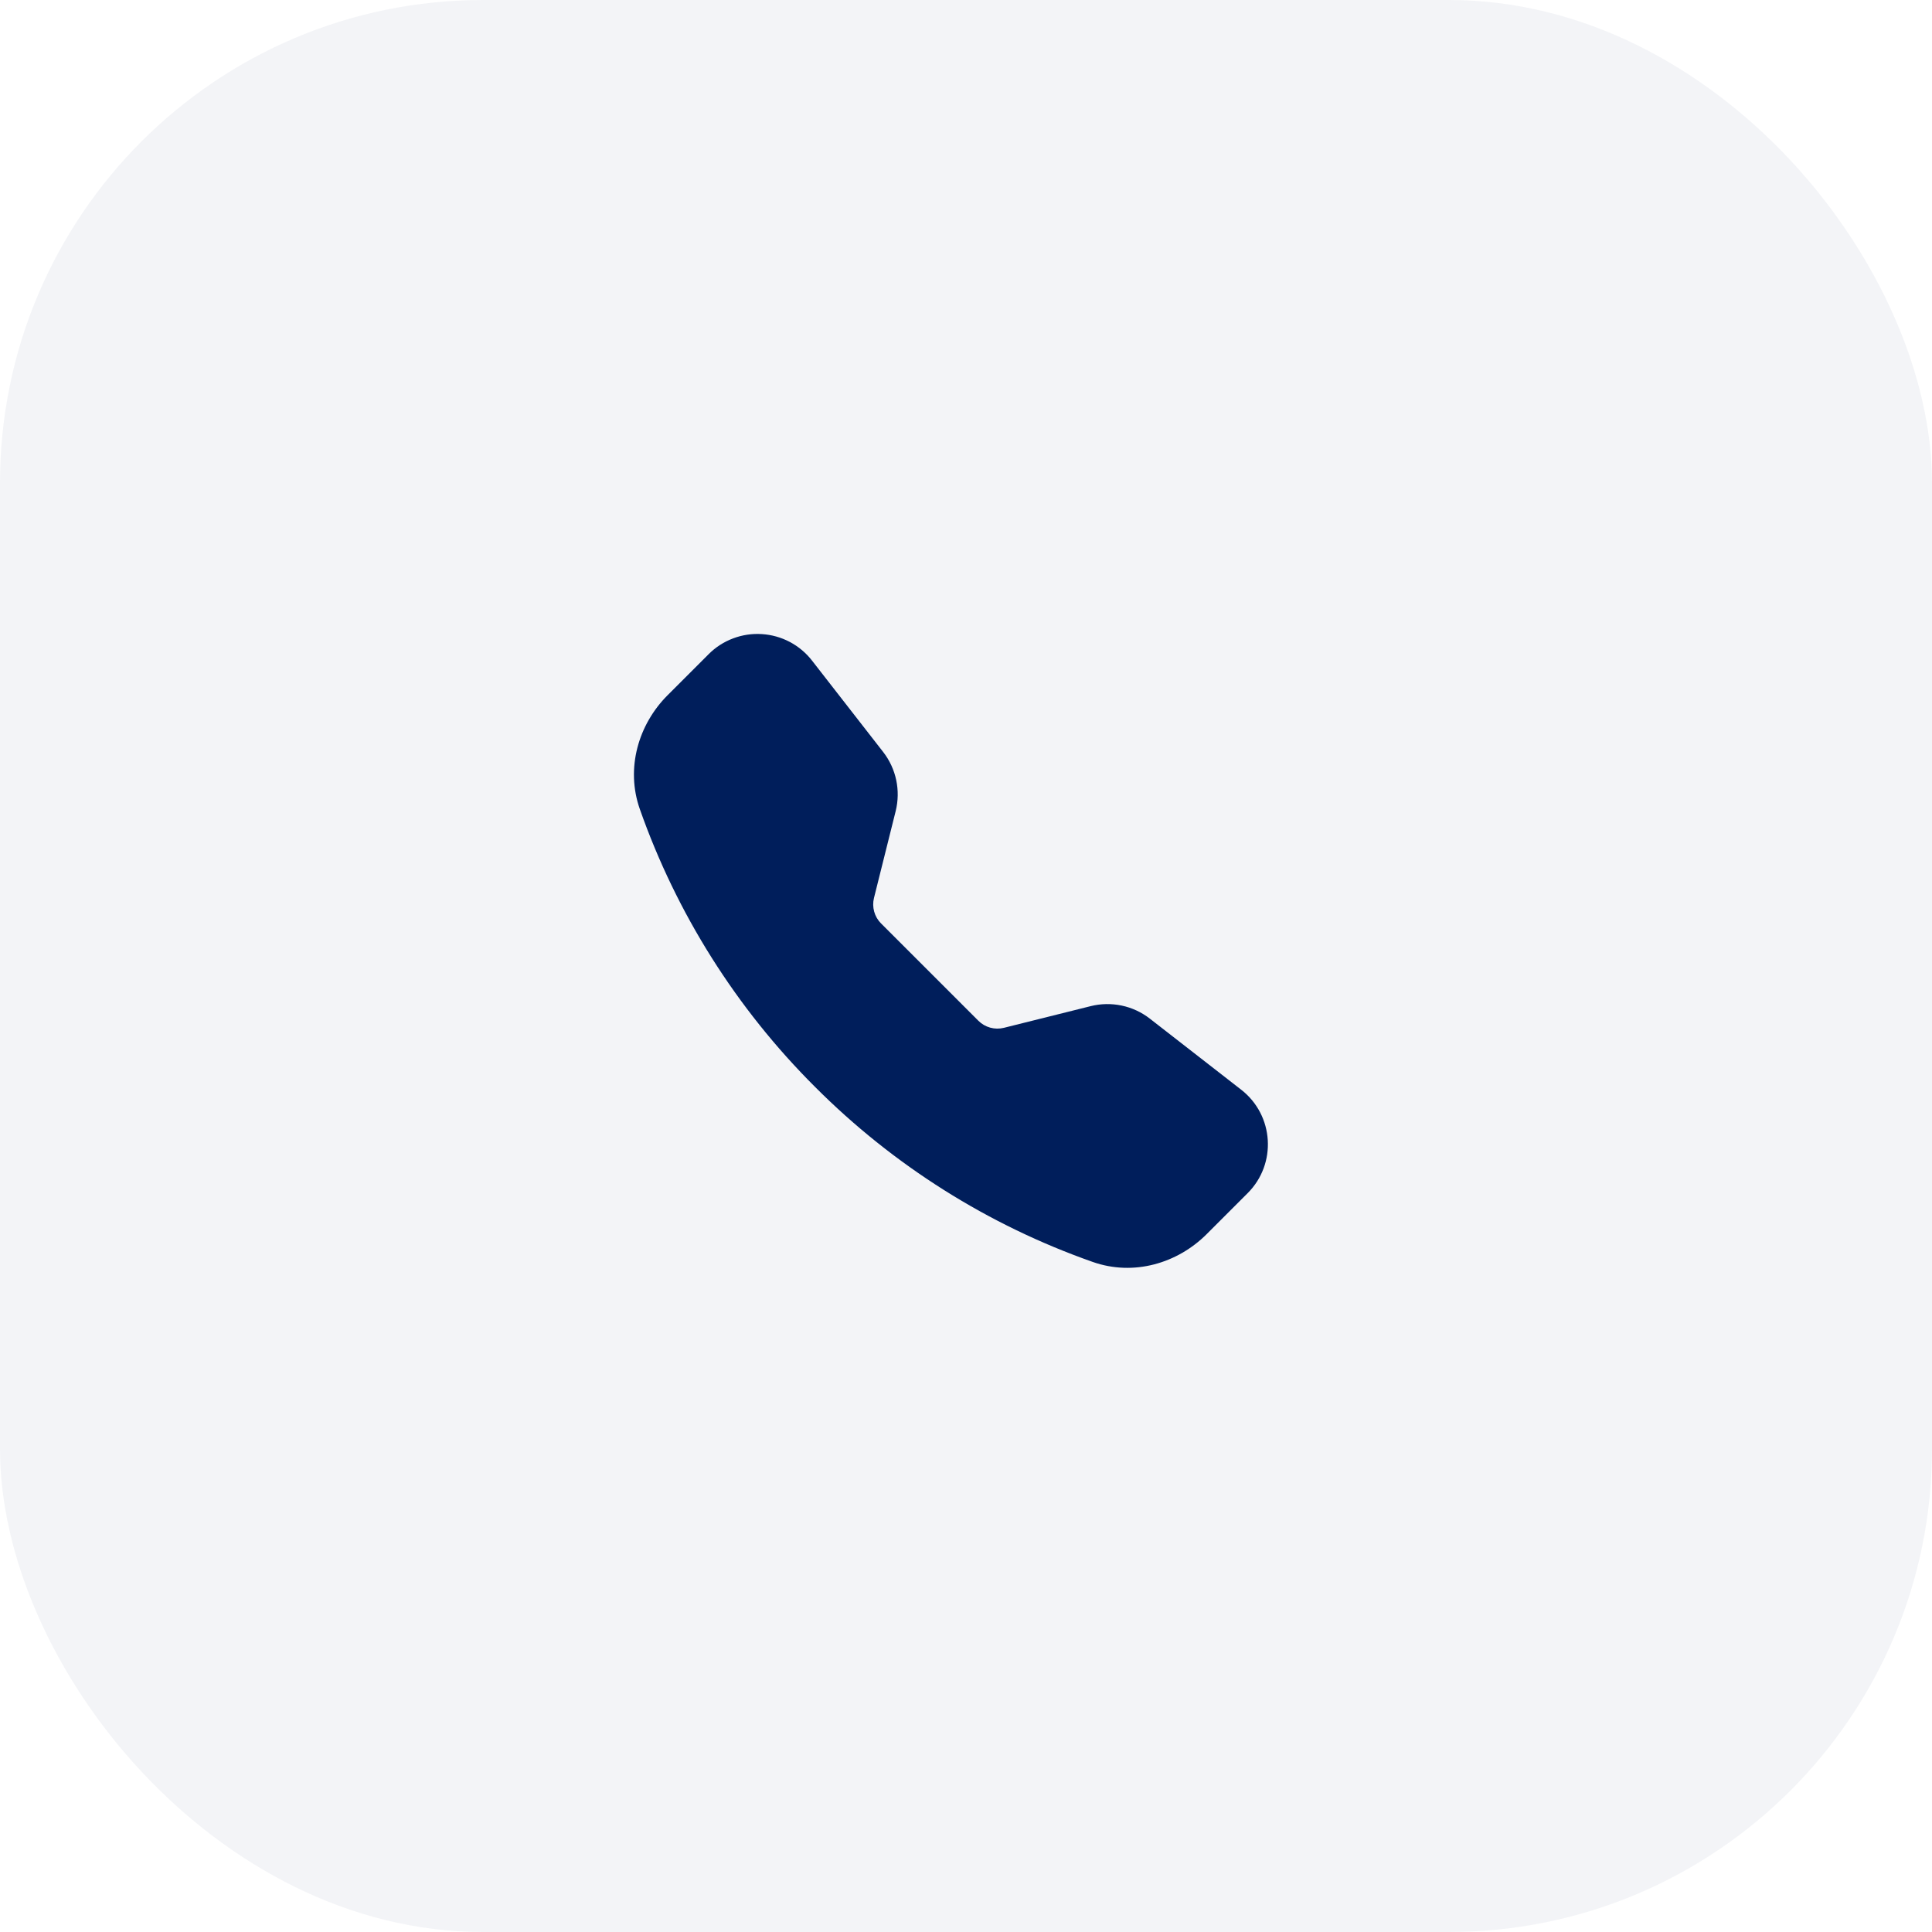 <svg width="64" height="64" viewBox="0 0 64 64" fill="none" xmlns="http://www.w3.org/2000/svg">
<rect width="64" height="64" rx="16" fill="#001e5b" fill-opacity="0.05"/>
<path fill-rule="evenodd" clip-rule="evenodd" d="M23.475 21.67C23.704 21.44 23.98 21.262 24.284 21.148C24.587 21.033 24.912 20.984 25.236 21.005C25.56 21.025 25.875 21.113 26.163 21.265C26.45 21.417 26.701 21.627 26.9 21.884L29.256 24.91C29.688 25.465 29.84 26.189 29.67 26.871L28.952 29.745C28.915 29.894 28.917 30.05 28.958 30.198C28.998 30.346 29.077 30.481 29.185 30.589L32.41 33.814C32.519 33.923 32.654 34.001 32.802 34.042C32.95 34.083 33.106 34.085 33.255 34.048L36.129 33.33C36.465 33.246 36.817 33.239 37.157 33.311C37.496 33.382 37.815 33.53 38.089 33.743L41.116 36.098C42.204 36.944 42.304 38.552 41.33 39.525L39.973 40.882C39.002 41.853 37.55 42.28 36.197 41.803C32.733 40.585 29.589 38.602 26.996 36.002C24.396 33.41 22.414 30.266 21.195 26.803C20.72 25.451 21.146 23.998 22.118 23.027L23.475 21.67Z" fill="#001e5b"/>
</svg>
